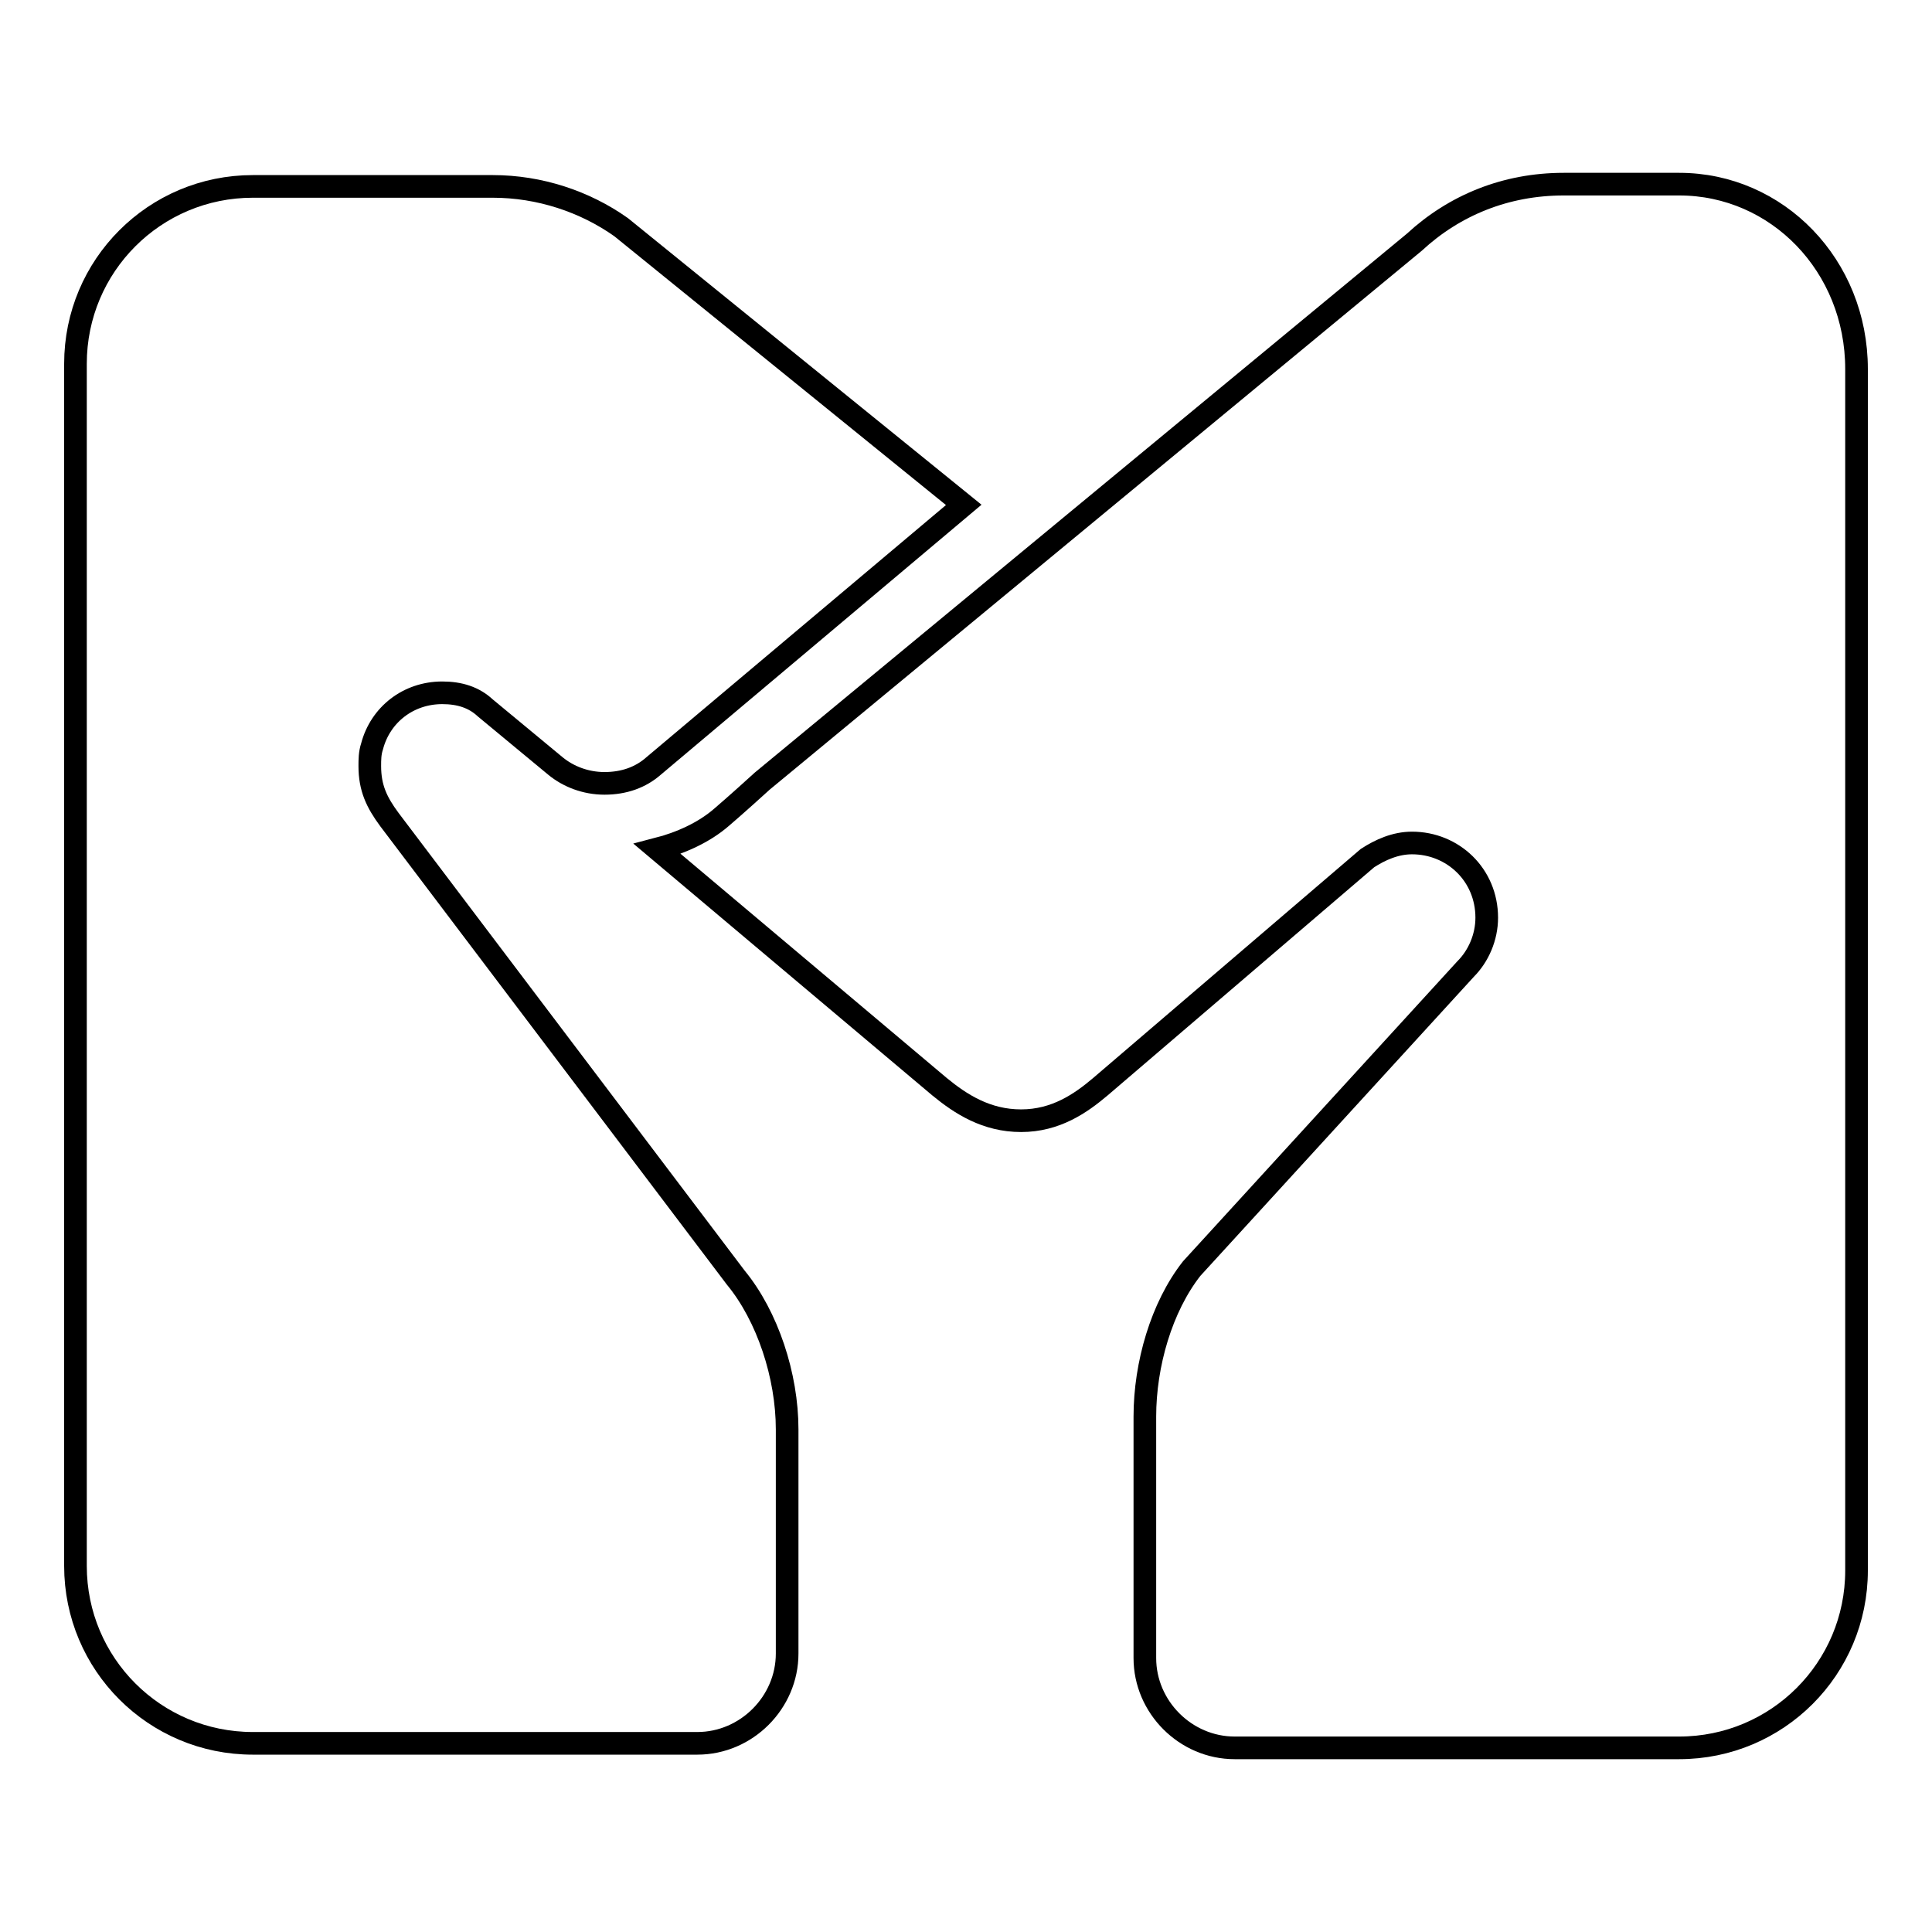 <?xml version="1.0" encoding="utf-8"?>
<!-- Svg Vector Icons : http://www.onlinewebfonts.com/icon -->
<!DOCTYPE svg PUBLIC "-//W3C//DTD SVG 1.1//EN" "http://www.w3.org/Graphics/SVG/1.1/DTD/svg11.dtd">
<svg version="1.1" xmlns="http://www.w3.org/2000/svg" xmlns:xlink="http://www.w3.org/1999/xlink" x="0px" y="0px" viewBox="0 0 256 256" enable-background="new 0 0 256 256" xml:space="preserve">
<g><g><path stroke-width="3" fill-opacity="0" stroke="#000000"  d="M51.6,108.6c-1.7-2.3-2.6-4.2-2.6-7.1c0-0.8,0-1.7,0.3-2.6c1.1-4.2,4.8-7.1,9.3-7.1c2.3,0,4.2,0.6,5.7,2l0,0l9.3,7.7l0,0c1.7,1.4,4,2.3,6.5,2.3c2.6,0,4.8-0.8,6.5-2.3l0,0l41.1-34.6L82.3,30.1l0,0c-4.8-3.4-10.8-5.4-17-5.4H33.5c-13,0-23.5,10.5-23.5,23.5v159.3c0,13,10.5,23.5,23.5,23.5l0,0h58.9l0,0c6.5,0,11.9-5.4,11.9-11.9v-29.7l0,0c0-7.1-2.6-15-6.8-20.1L51.6,108.6z"/><path stroke-width="3" fill-opacity="0" stroke="#000000"  d="M87.1,112.6L87.1,112.6L87.1,112.6z"/><path stroke-width="3" fill-opacity="0" stroke="#000000"  d="M222.5,24.4h-15.3c-7.7,0-14.5,2.8-19.8,7.7L101,103.5c-3.4,3.1-5.4,4.8-5.4,4.8l0,0c-2.3,2-5.4,3.4-8.5,4.2l37.4,31.5c2.8,2.3,6.2,4.5,10.8,4.5s7.9-2.3,10.5-4.5l35.4-30.3c1.7-1.1,3.7-2,5.9-2c5.4,0,9.9,4.2,9.9,9.9c0,2.6-1.1,5.1-2.8,6.8l0,0l-36.3,39.7c-4,5.1-6.2,12.7-6.2,19.6l0,0v32c0,6.5,5.4,11.9,11.9,11.9h58.9c13,0,23.5-10.5,23.5-23.5l0,0c0-23.8,0-133.2,0-159.2C246,35.2,235.5,24.4,222.5,24.4z"/></g></g>
</svg>
